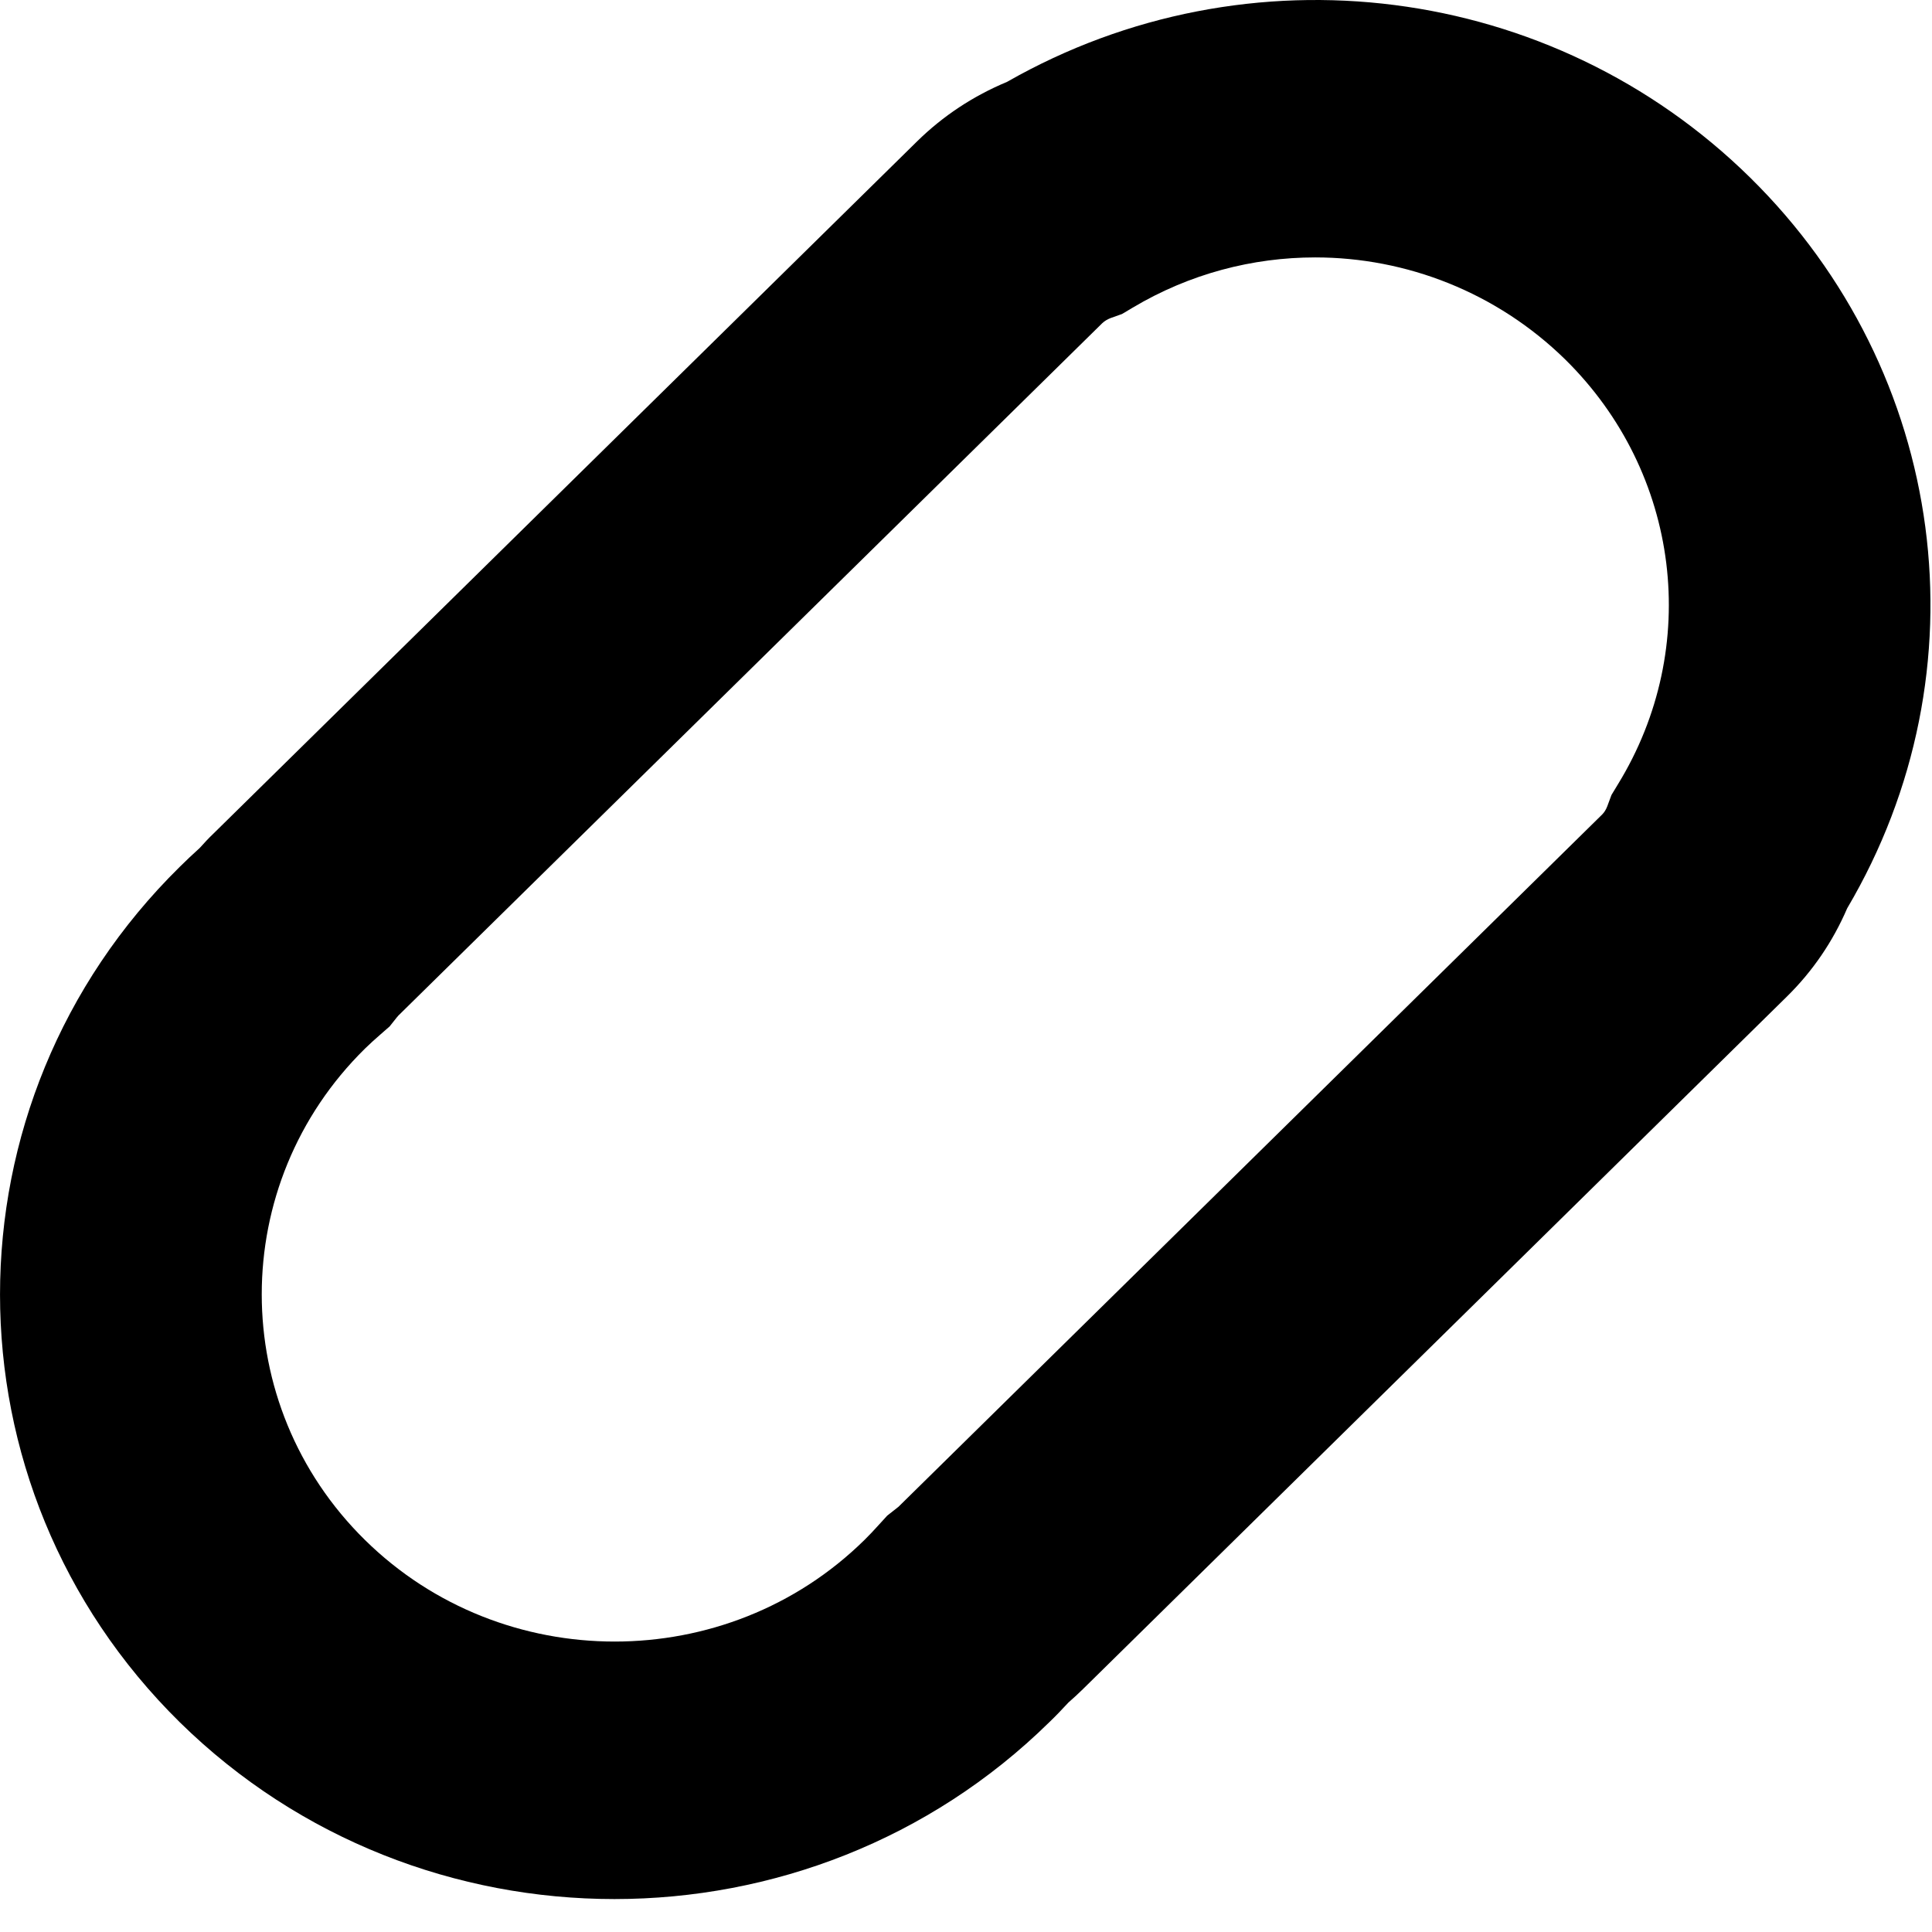<svg width="21" height="21" viewBox="0 0 21 21" fill="none" xmlns="http://www.w3.org/2000/svg">
<path d="M6.679 20.642C4.968 20.642 3.258 20.001 1.954 18.72C-0.651 16.155 -0.651 11.986 1.954 9.422C2.021 9.355 2.093 9.288 2.171 9.217C2.219 9.164 2.267 9.111 2.319 9.062L9.969 1.536C10.251 1.259 10.579 1.043 10.946 0.89C13.567 -0.606 16.87 -0.187 19.022 1.929C21.173 4.045 21.6 7.295 20.078 9.873C19.922 10.235 19.703 10.557 19.421 10.834L11.771 18.36C11.721 18.409 11.667 18.459 11.613 18.506C11.541 18.584 11.473 18.655 11.405 18.72C10.101 20.001 8.389 20.642 6.679 20.642ZM14.296 2.798C13.615 2.798 12.929 2.976 12.312 3.344L12.196 3.413L12.07 3.458C12.035 3.472 12.007 3.489 11.981 3.513L4.33 11.039C4.324 11.045 4.318 11.053 4.312 11.06L4.235 11.157L4.141 11.239C4.073 11.298 4.015 11.351 3.967 11.398C2.471 12.87 2.471 15.267 3.967 16.739C4.716 17.476 5.699 17.843 6.681 17.843C7.664 17.843 8.647 17.476 9.396 16.739C9.446 16.69 9.498 16.635 9.56 16.566L9.644 16.474L9.742 16.397C9.75 16.391 9.756 16.385 9.764 16.38L17.414 8.854C17.438 8.83 17.456 8.801 17.47 8.765L17.516 8.641L17.585 8.527C18.5 7.038 18.265 5.138 17.012 3.906C16.267 3.177 15.286 2.798 14.296 2.798Z" fill="black"/>
</svg>
